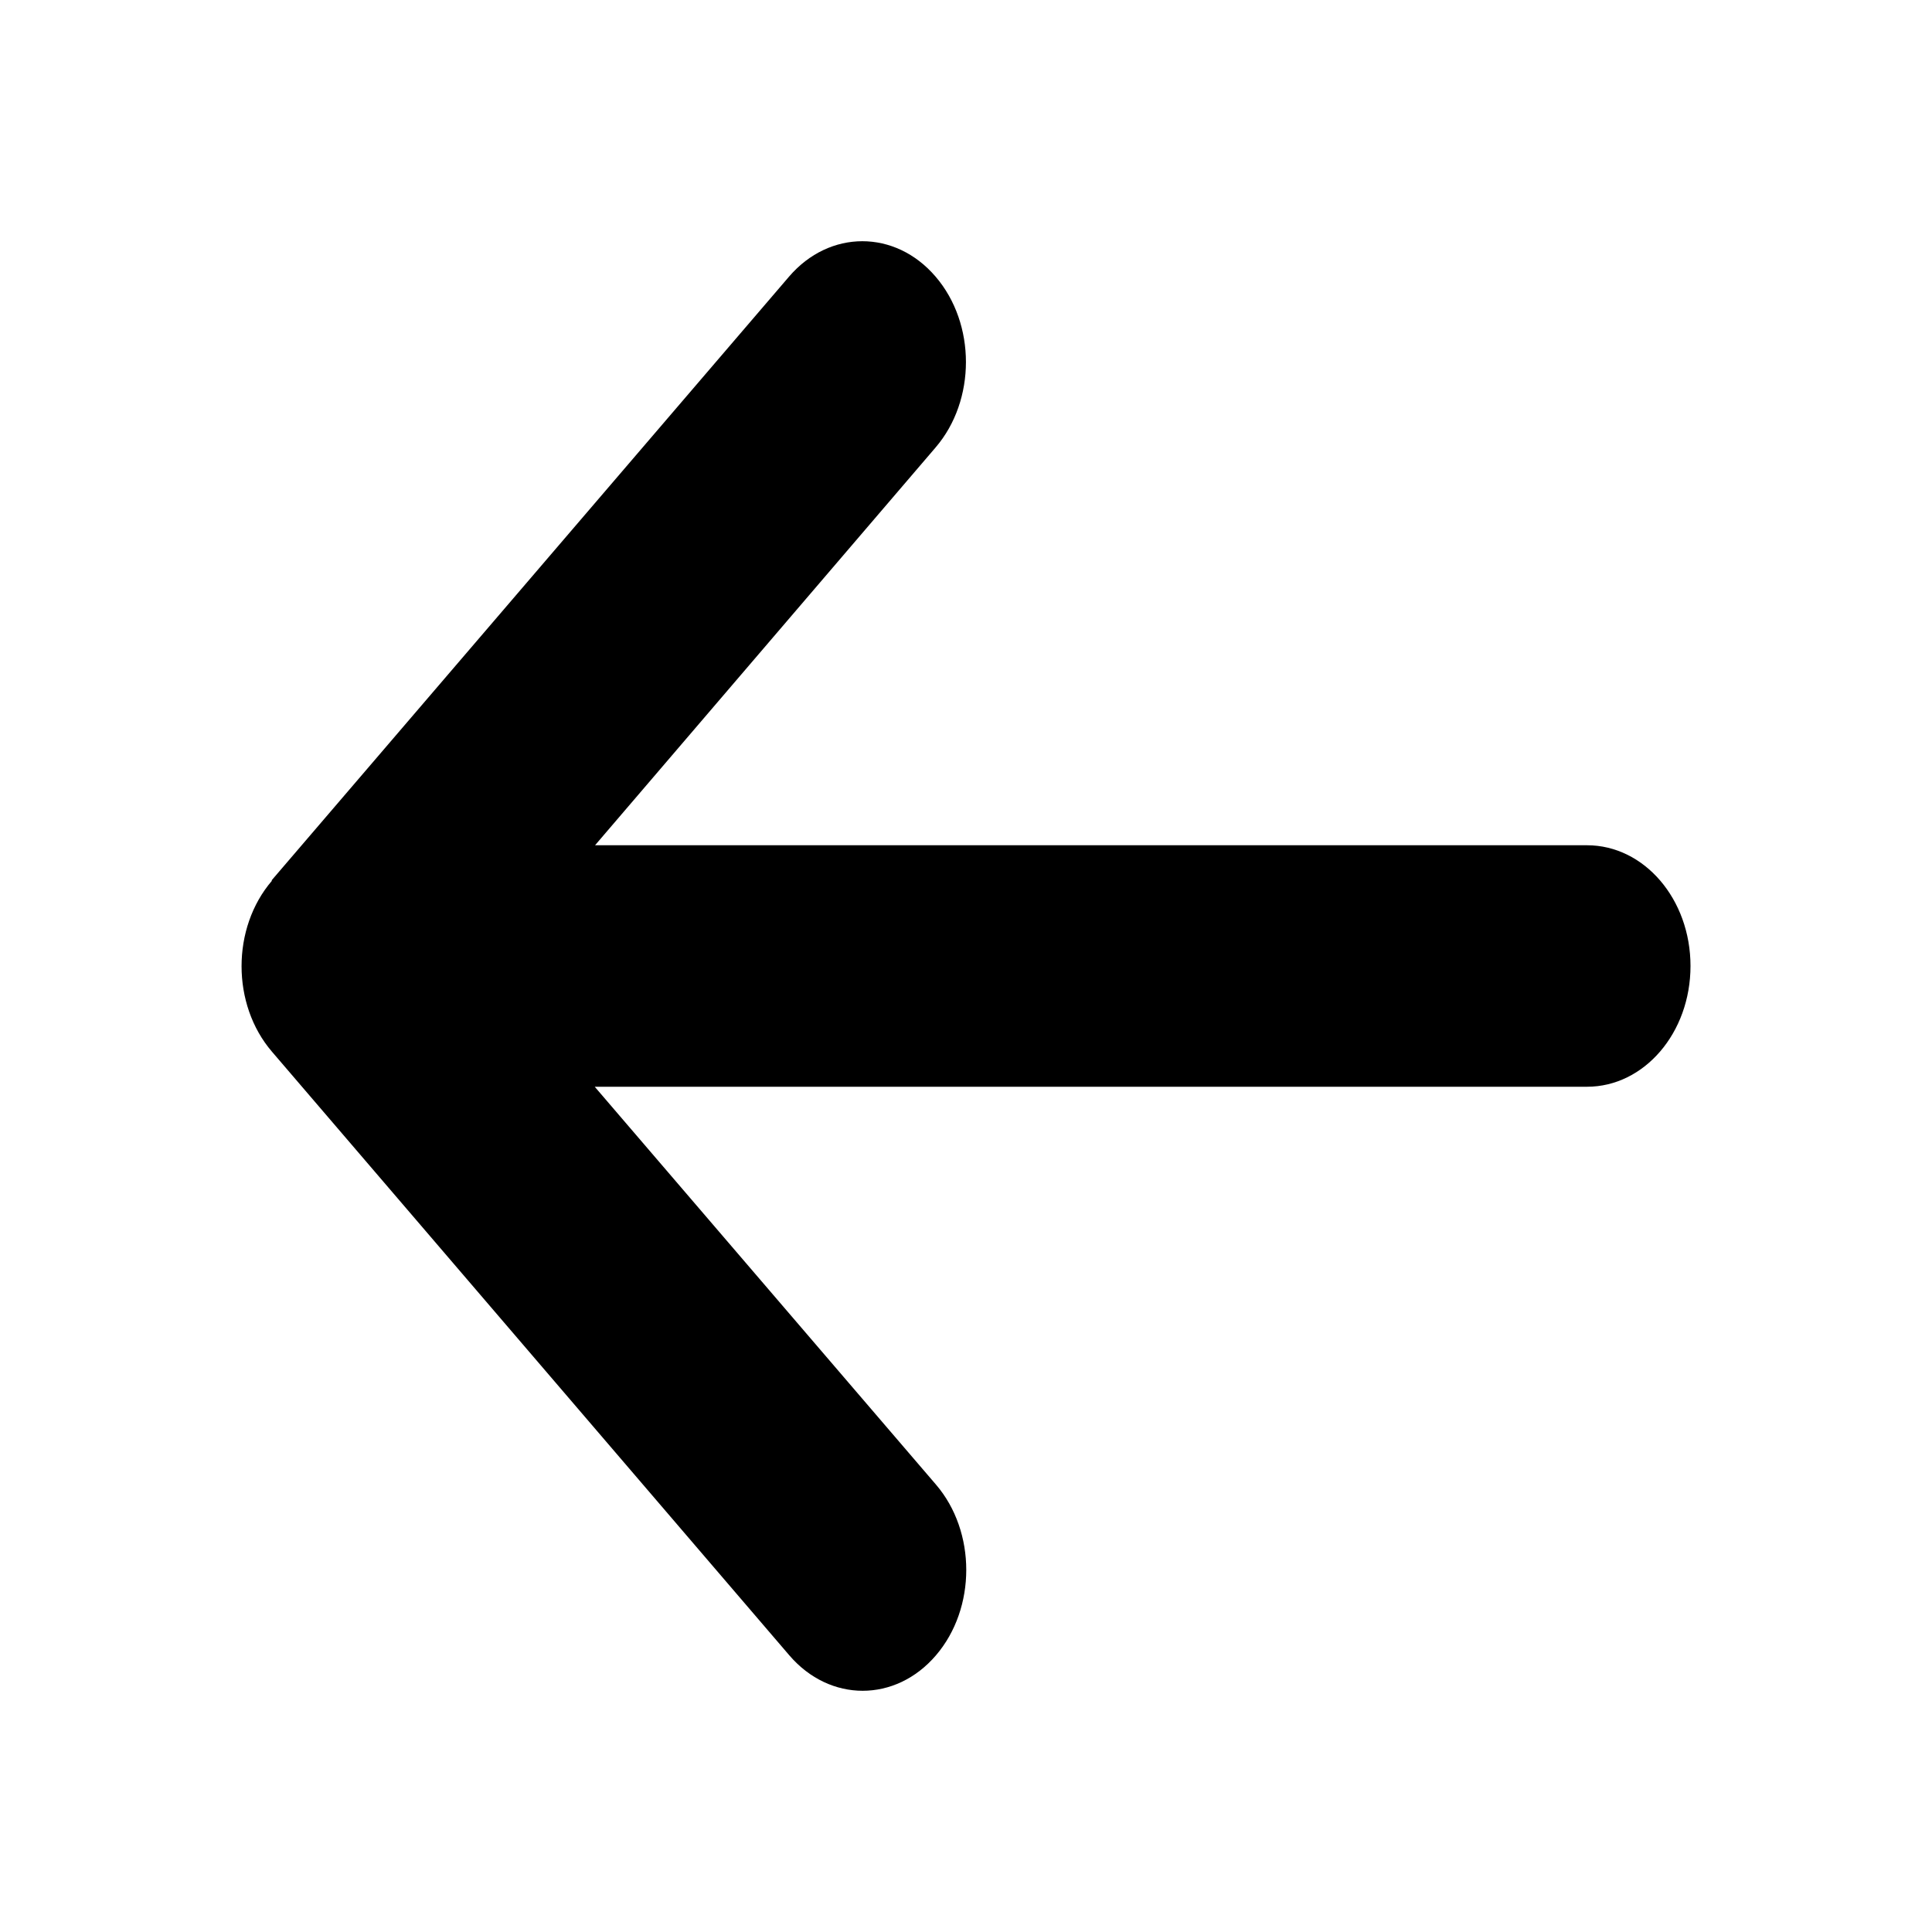 <svg width="24" height="24" viewBox="0 0 24 24" fill="none" xmlns="http://www.w3.org/2000/svg">
<path d="M3.378 10.941C2.875 11.527 2.875 12.478 3.378 13.064L9.806 20.564C10.309 21.15 11.124 21.15 11.626 20.564C12.129 19.978 12.129 19.026 11.626 18.441L7.388 13.5L19.714 13.5C20.425 13.5 21 12.83 21 12C21 11.17 20.425 10.5 19.714 10.5L7.392 10.5L11.622 5.559C12.125 4.973 12.125 4.022 11.622 3.436C11.12 2.85 10.305 2.85 9.802 3.436L3.374 10.936L3.378 10.941Z" fill="currentColor"/>
</svg>
